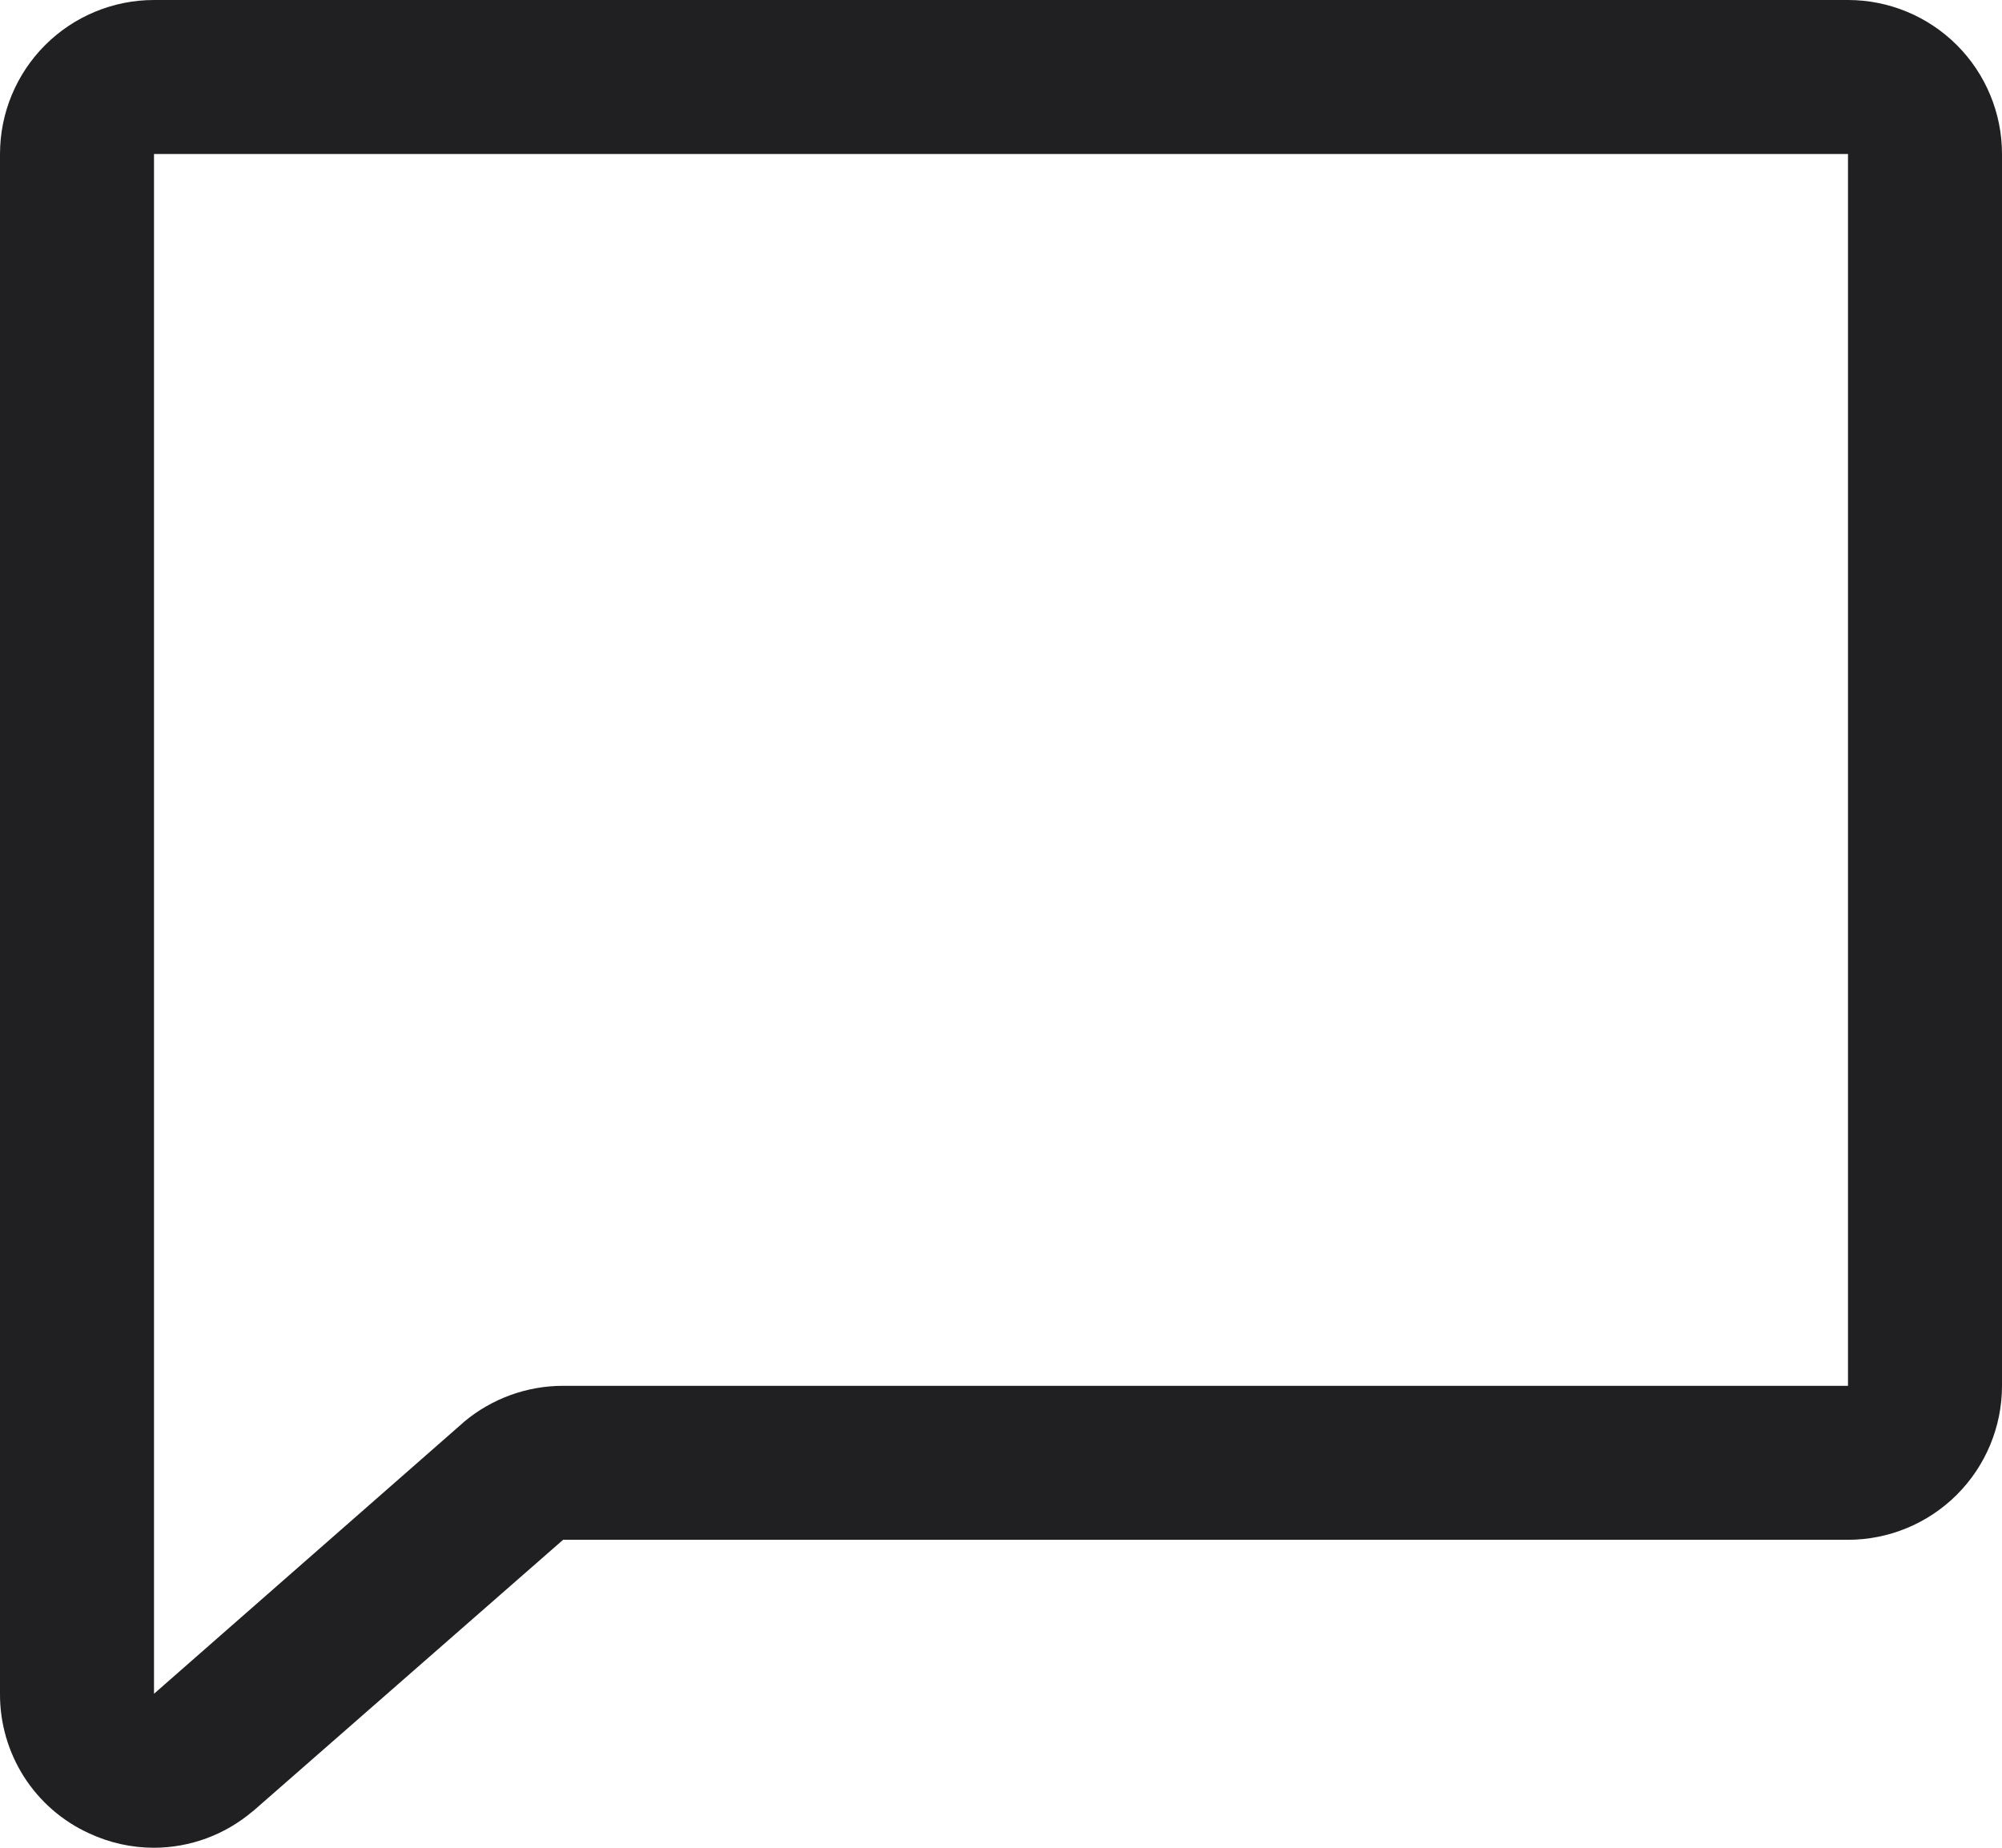 <svg width="26" height="24" viewBox="0 0 26 24" fill="none" xmlns="http://www.w3.org/2000/svg">
<path d="M24 0H2C1.47 0 0.961 0.211 0.586 0.586C0.211 0.961 3.62179e-05 1.47 3.62179e-05 2V22C-0.002 22.381 0.106 22.755 0.311 23.077C0.516 23.398 0.809 23.654 1.156 23.812C1.421 23.936 1.708 24 2 24C2.47 23.999 2.923 23.831 3.281 23.527C3.287 23.524 3.293 23.519 3.298 23.514L7.313 20H24C24.53 20 25.039 19.789 25.414 19.414C25.789 19.039 26 18.53 26 18V2C26 1.47 25.789 0.961 25.414 0.586C25.039 0.211 24.53 0 24 0ZM24 18H7.313C6.842 18 6.386 18.166 6.025 18.469L6.01 18.483L2 22V2H24V18Z" fill="#202022"/>
</svg>
